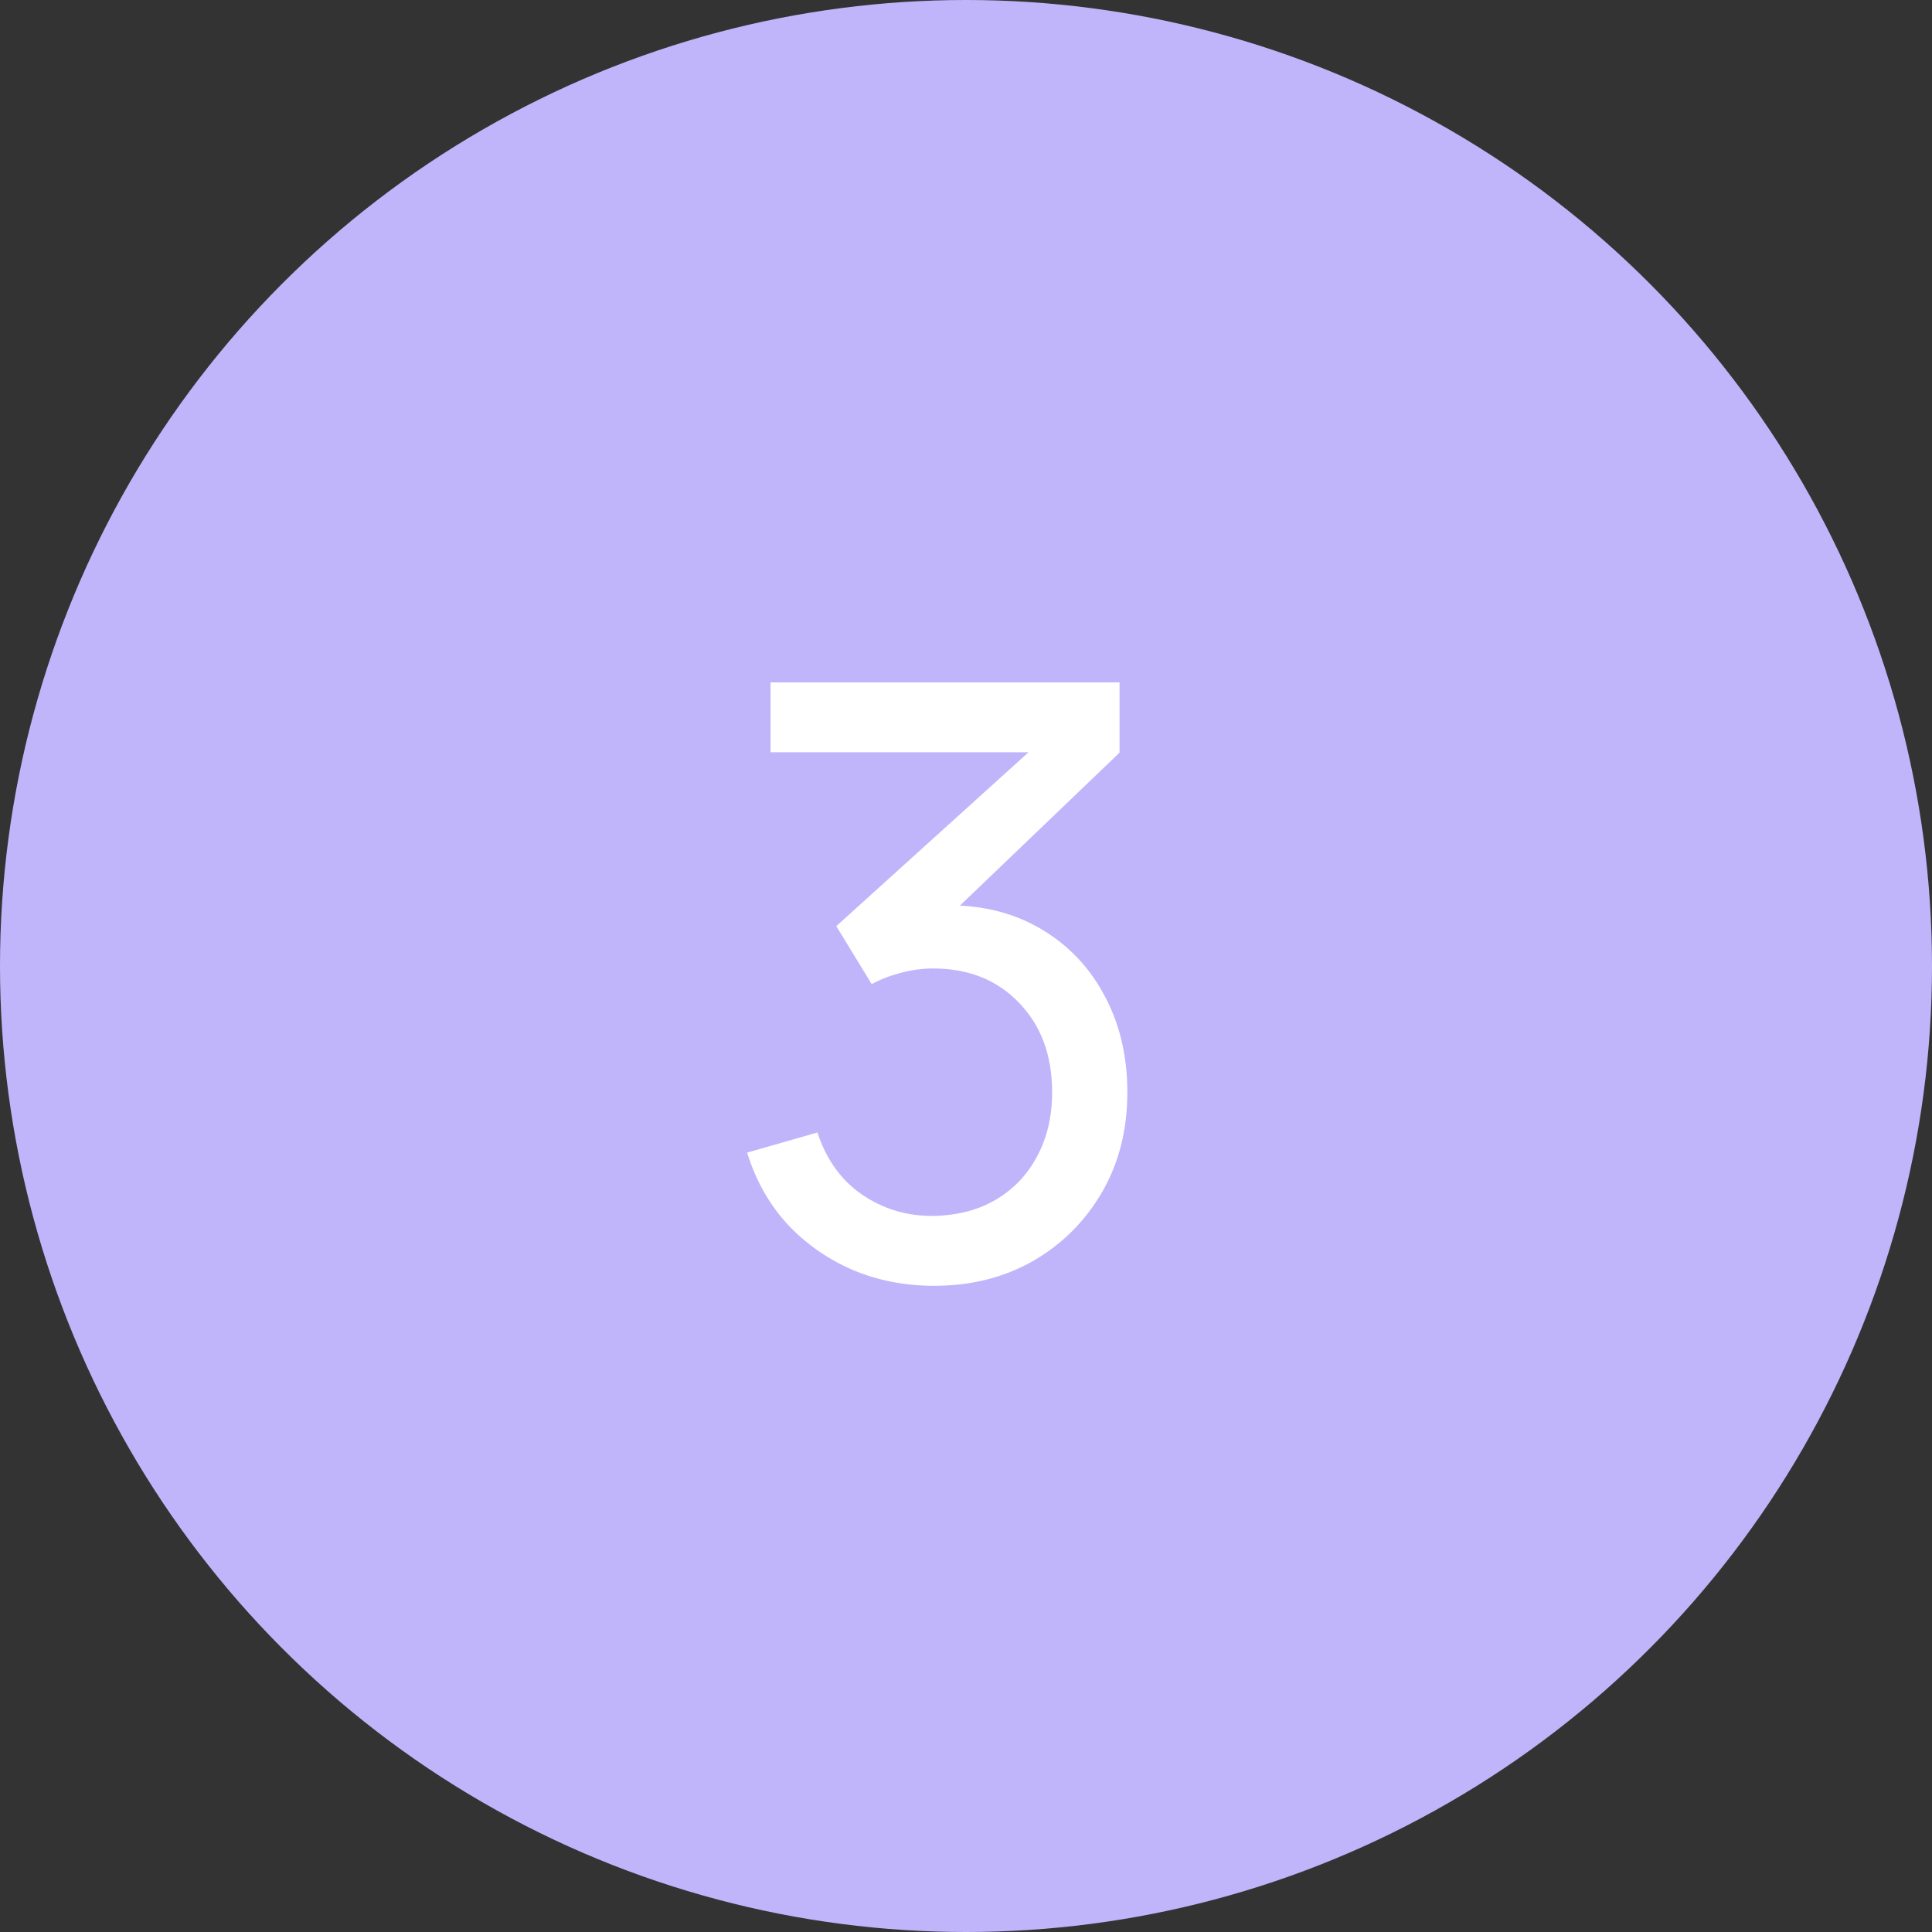 <?xml version="1.0" encoding="UTF-8"?> <svg xmlns="http://www.w3.org/2000/svg" width="47" height="47" viewBox="0 0 47 47" fill="none"><rect x="0" y="0" width="47" height="47" fill="#333333" stroke="none"/><circle cx="23.5" cy="23.5" r="23.5" fill="#C0B5FB"></circle><path d="M22.725 31.28C22.012 31.28 21.348 31.15 20.735 30.89C20.122 30.623 19.592 30.25 19.145 29.77C18.705 29.283 18.382 28.707 18.175 28.04L19.885 27.55C20.105 28.217 20.472 28.723 20.985 29.07C21.498 29.417 22.075 29.587 22.715 29.58C23.302 29.567 23.808 29.433 24.235 29.18C24.668 28.92 25.002 28.567 25.235 28.12C25.475 27.673 25.595 27.157 25.595 26.57C25.595 25.677 25.328 24.953 24.795 24.4C24.262 23.84 23.562 23.56 22.695 23.56C22.455 23.56 22.202 23.593 21.935 23.66C21.675 23.727 21.432 23.82 21.205 23.94L20.345 22.53L25.685 17.7L25.915 18.3H18.745V16.6H27.235V18.31L22.685 22.67L22.665 22.04C23.618 21.973 24.452 22.13 25.165 22.51C25.878 22.89 26.432 23.433 26.825 24.14C27.225 24.847 27.425 25.657 27.425 26.57C27.425 27.49 27.218 28.303 26.805 29.01C26.392 29.717 25.832 30.273 25.125 30.68C24.418 31.08 23.618 31.28 22.725 31.28Z" fill="white"></path></svg> 